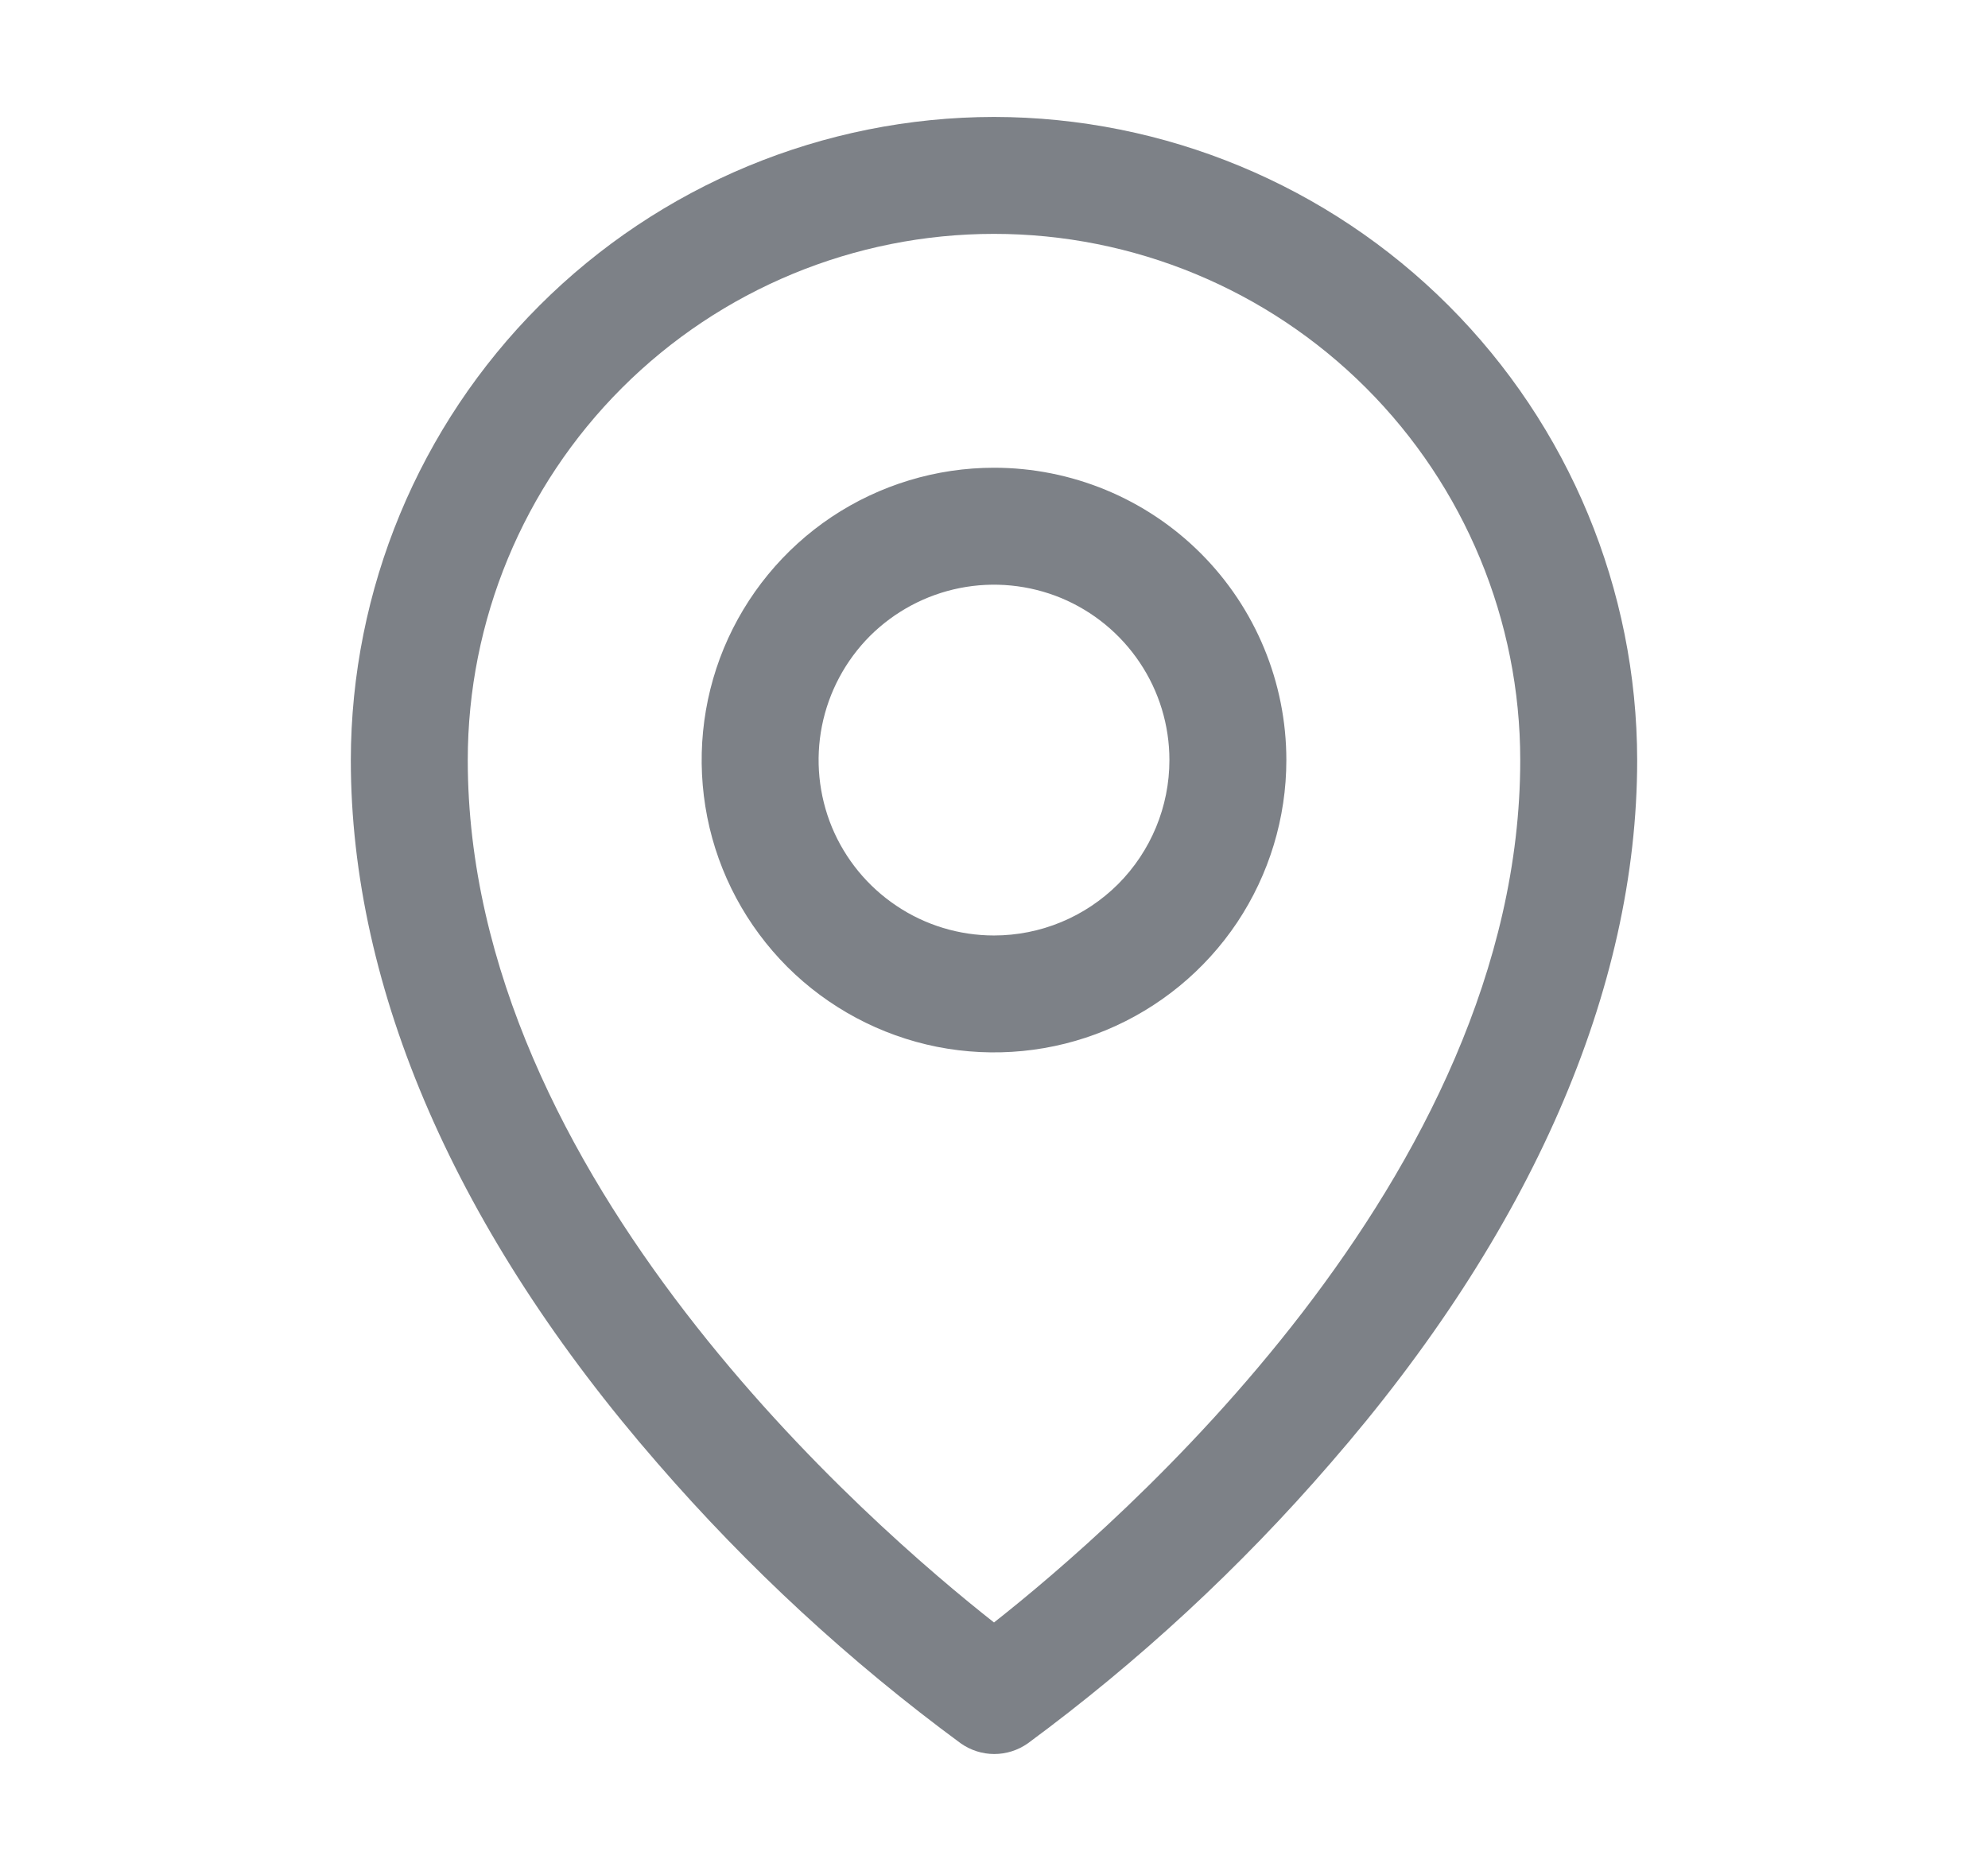 <svg width="17" height="16" viewBox="0 0 17 16" fill="none" xmlns="http://www.w3.org/2000/svg">
<path d="M8.5 4C8.006 4 7.522 4.147 7.111 4.421C6.7 4.696 6.38 5.086 6.19 5.543C6.001 6 5.952 6.503 6.048 6.988C6.144 7.473 6.383 7.918 6.732 8.268C7.082 8.617 7.527 8.855 8.012 8.952C8.497 9.048 9 8.999 9.457 8.81C9.914 8.62 10.304 8.3 10.579 7.889C10.853 7.478 11 6.994 11 6.5C11 5.837 10.737 5.201 10.268 4.732C9.799 4.263 9.163 4 8.5 4ZM8.5 8C8.203 8 7.913 7.912 7.667 7.747C7.42 7.582 7.228 7.348 7.114 7.074C7.001 6.8 6.971 6.498 7.029 6.207C7.087 5.916 7.23 5.649 7.439 5.439C7.649 5.23 7.916 5.087 8.207 5.029C8.498 4.971 8.8 5.001 9.074 5.114C9.348 5.228 9.582 5.42 9.747 5.667C9.912 5.913 10 6.203 10 6.5C10 6.898 9.842 7.279 9.561 7.561C9.279 7.842 8.898 8 8.5 8ZM8.5 1C7.042 1.002 5.644 1.582 4.613 2.613C3.582 3.644 3.002 5.042 3 6.5C3 8.463 3.907 10.543 5.625 12.516C6.397 13.407 7.266 14.21 8.216 14.909C8.3 14.968 8.4 15 8.502 15C8.605 15 8.705 14.968 8.789 14.909C9.737 14.21 10.605 13.407 11.375 12.516C13.091 10.543 14 8.463 14 6.5C13.998 5.042 13.418 3.644 12.387 2.613C11.356 1.582 9.958 1.002 8.5 1ZM8.5 13.875C7.467 13.062 4 10.078 4 6.5C4 5.307 4.474 4.162 5.318 3.318C6.162 2.474 7.307 2 8.5 2C9.693 2 10.838 2.474 11.682 3.318C12.526 4.162 13 5.307 13 6.5C13 10.077 9.533 13.062 8.5 13.875Z" fill="#7D8187"/>
</svg>
